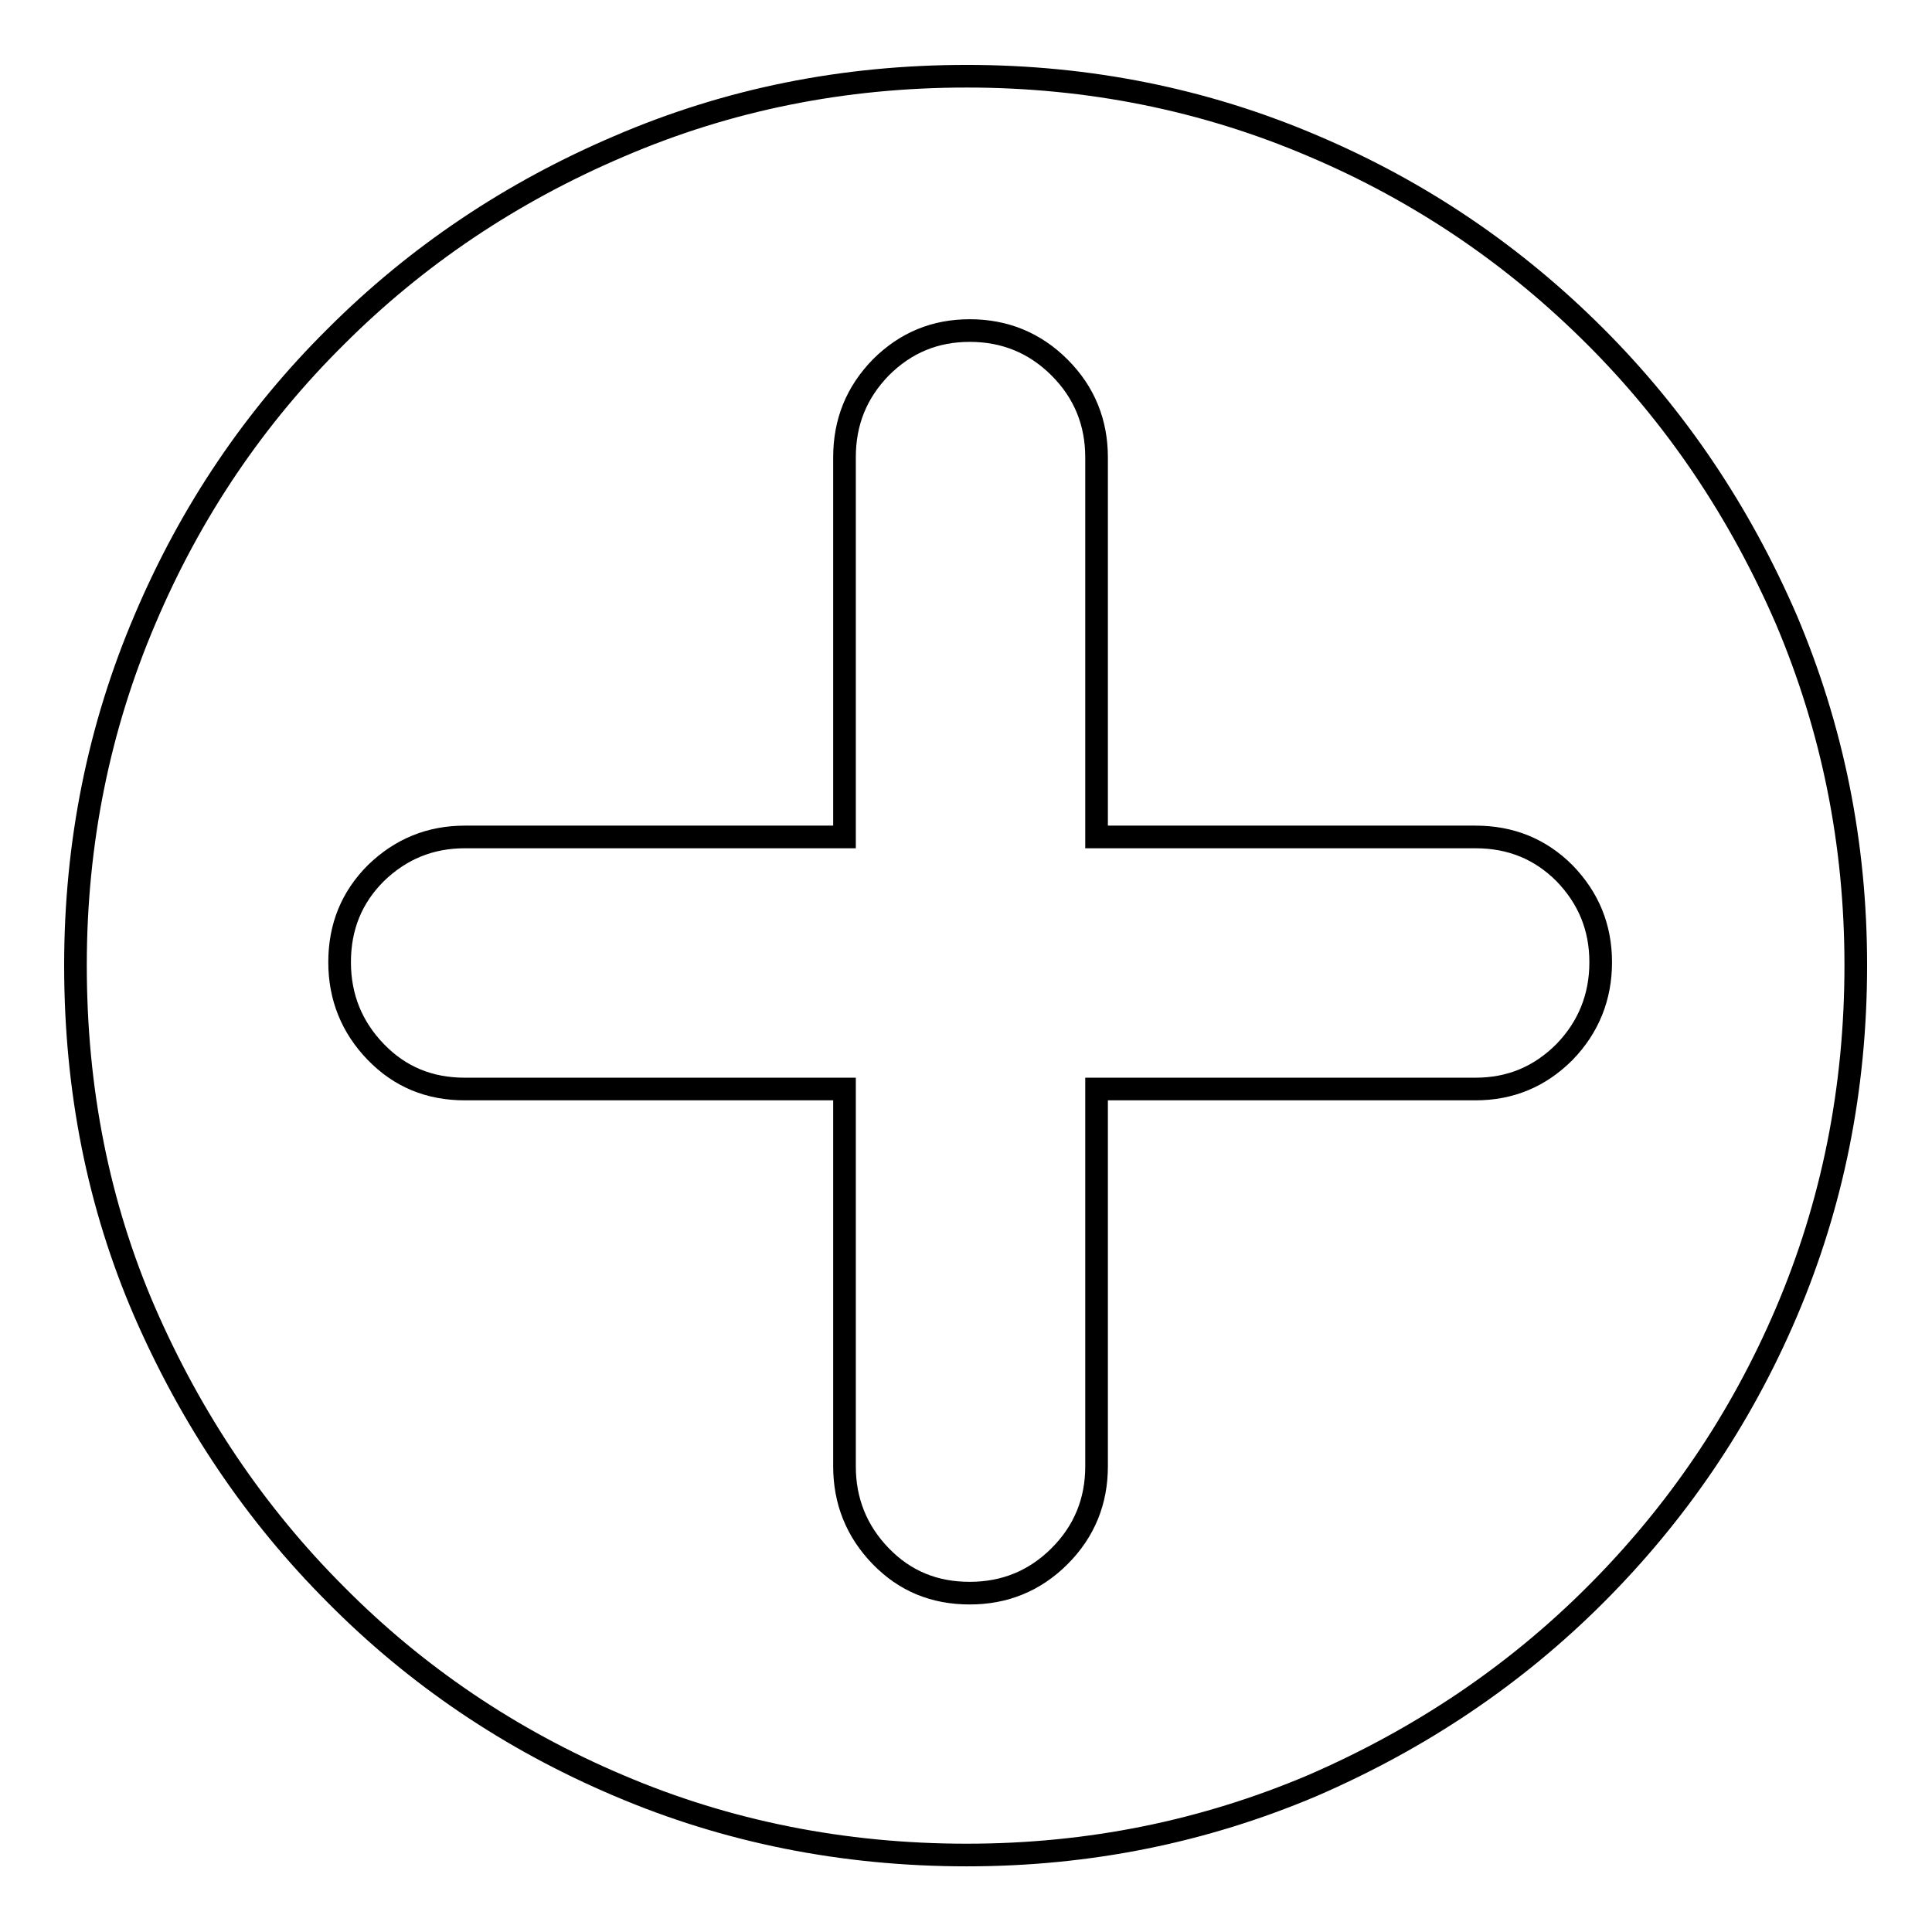 <?xml version="1.0" encoding="utf-8"?>
<!-- Svg Vector Icons : http://www.onlinewebfonts.com/icon -->
<!DOCTYPE svg PUBLIC "-//W3C//DTD SVG 1.1//EN" "http://www.w3.org/Graphics/SVG/1.1/DTD/svg11.dtd">
<svg version="1.1" xmlns="http://www.w3.org/2000/svg" xmlns:xlink="http://www.w3.org/1999/xlink" x="0px" y="0px" viewBox="0 0 256 256" enable-background="new 0 0 256 256" xml:space="preserve">
<g><g><path stroke-width="3" fill-opacity="0" stroke="#000000"  d="M128.1,10.1c16.2,0,31.5,3.1,45.8,9.2c14.4,6.1,26.8,14.6,37.5,25.3c10.7,10.7,19.1,23.2,25.3,37.5c6.1,14.4,9.2,29.6,9.2,45.8c0,16.4-3.1,31.7-9.2,46c-6.1,14.3-14.6,26.7-25.3,37.4c-10.7,10.7-23.2,19.1-37.5,25.3c-14.4,6.1-29.6,9.2-45.8,9.2c-16.4,0-31.8-3.1-46.1-9.2c-14.4-6.1-26.9-14.6-37.5-25.3c-10.7-10.7-19.1-23.2-25.3-37.4c-6.2-14.3-9.2-29.6-9.2-46c0-16.2,3.1-31.5,9.2-45.8c6.1-14.4,14.6-26.9,25.3-37.5C55.2,33.9,67.7,25.5,82,19.4C96.4,13.2,111.7,10.1,128.1,10.1L128.1,10.1z M195.5,144.3c4.6,0,8.5-1.6,11.8-4.9c3.2-3.3,4.8-7.3,4.8-11.9c0-4.6-1.6-8.5-4.8-11.8c-3.2-3.2-7.1-4.8-11.8-4.8h-50.2V60.6c0-4.6-1.6-8.6-4.9-11.9c-3.3-3.3-7.3-4.9-11.9-4.9c-4.6,0-8.5,1.6-11.8,4.9c-3.2,3.3-4.8,7.2-4.8,11.9v50.3H61.6c-4.6,0-8.5,1.6-11.8,4.8c-3.2,3.2-4.8,7.1-4.8,11.8c0,4.6,1.6,8.6,4.8,11.9c3.2,3.3,7.1,4.9,11.8,4.9h50.3v50c0,4.6,1.6,8.6,4.8,11.9c3.2,3.3,7.1,4.9,11.8,4.9c4.6,0,8.6-1.6,11.9-4.9c3.3-3.3,4.9-7.3,4.9-11.9v-50H195.5L195.5,144.3z"/></g></g>
</svg>